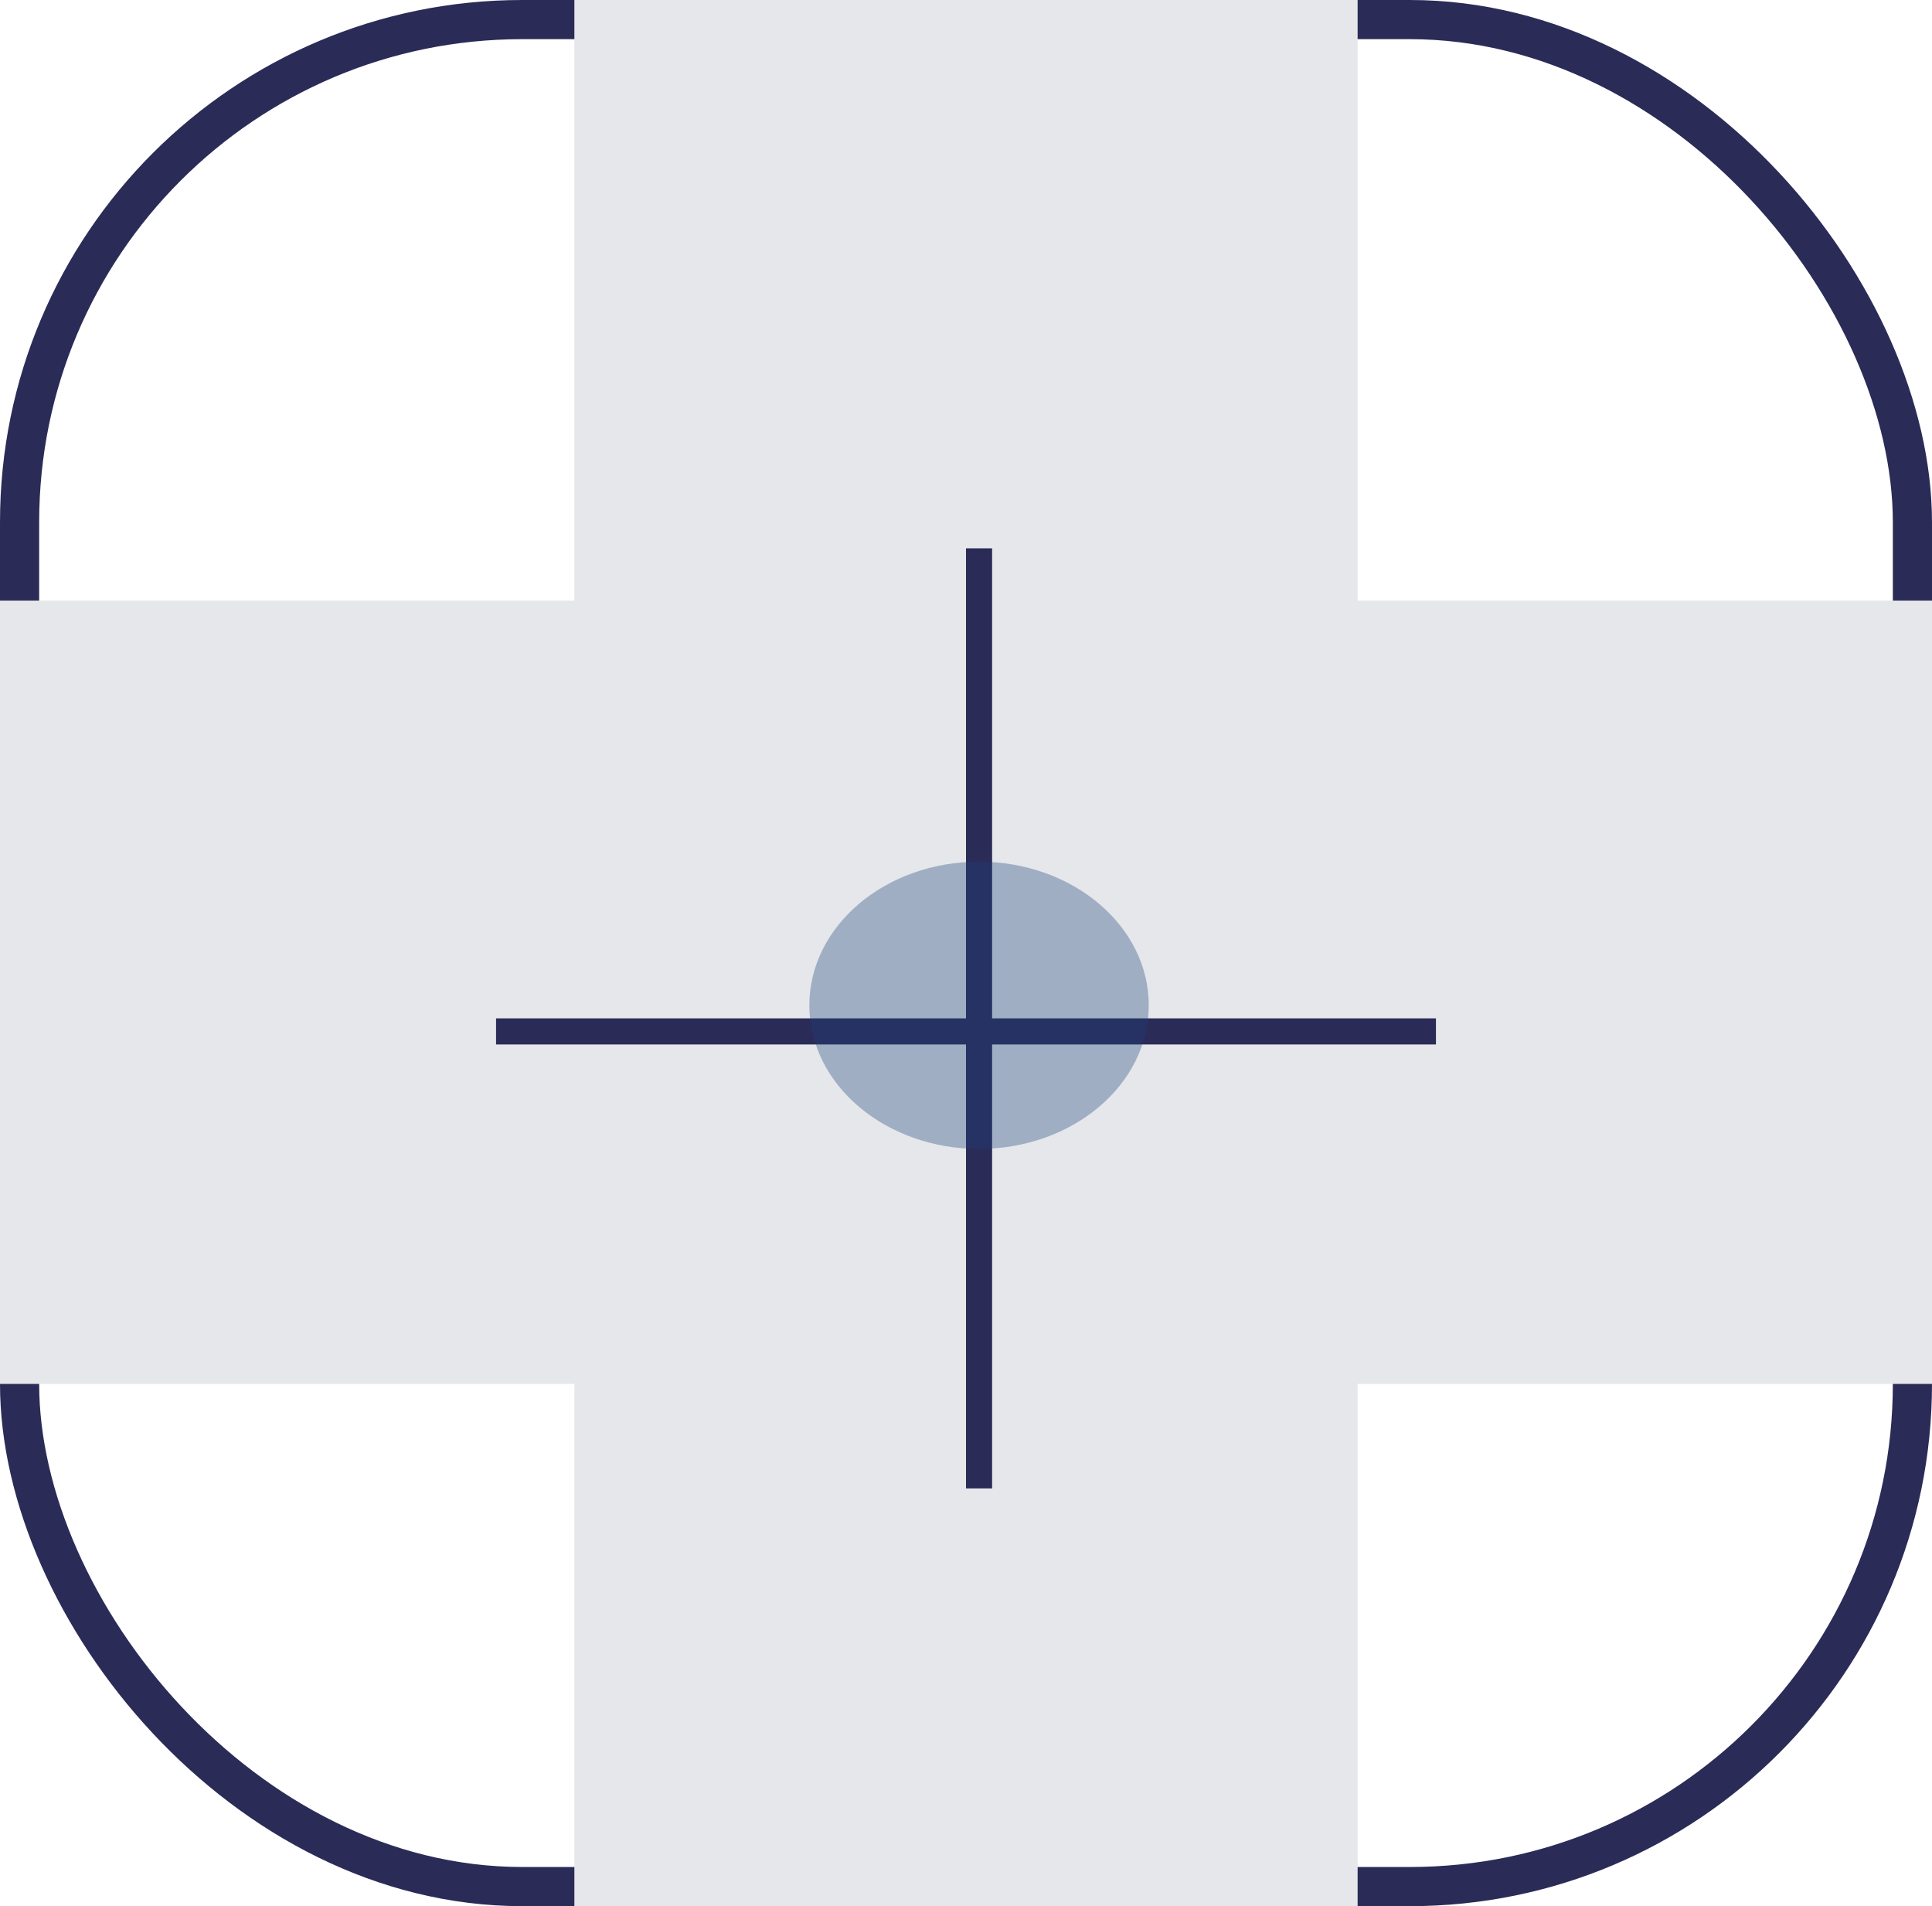<svg width="74" height="73" viewBox="0 0 74 73" fill="none" xmlns="http://www.w3.org/2000/svg">
<rect x="0.75" y="0.75" width="72.5" height="71.5" rx="19.25" stroke="#2B2B58" stroke-width="1.5"/>
<rect y="23" width="74" height="30" fill="#E5E7EB"/>
<rect x="22" y="73" width="73" height="30" transform="rotate(-90 22 73)" fill="#E5E7EB"/>
<line x1="37.5" y1="21" x2="37.5" y2="57" stroke="#2B2B58"/>
<line x1="55" y1="39.5" x2="19" y2="39.5" stroke="#2B2B58"/>
<ellipse cx="37.5" cy="38.5" rx="6.5" ry="5.5" fill="#1D4279" fill-opacity="0.34"/>
</svg>
